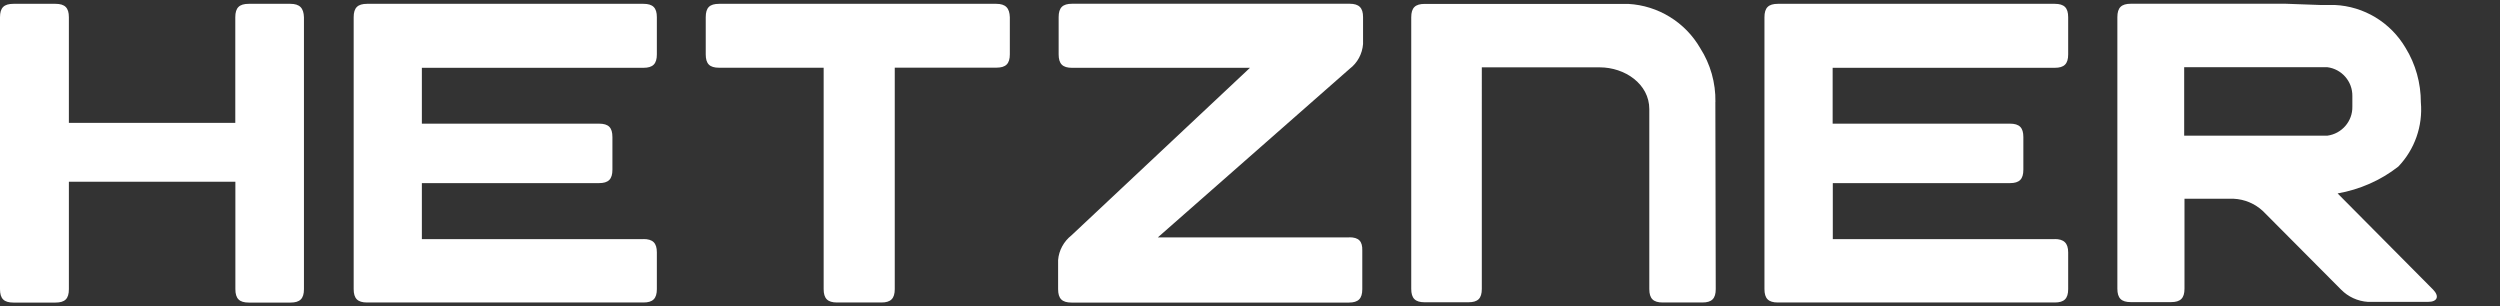 <?xml version="1.0" encoding="UTF-8"?> <svg xmlns="http://www.w3.org/2000/svg" id="Layer_1" width="326.29" height="40" version="1.1" viewBox="0 0 326.29 40"><rect x="0" y="0" width="326.29" height="40" fill="#333333" stroke="none"/><!-- Generator: Adobe Illustrator 29.5.1, SVG Export Plug-In . SVG Version: 2.1.0 Build 141) --><g id="Ebene_2"><path d="M305.08,25.25c2.89-.51,5.63-1.7,7.94-3.51h0c2.14-2.24,3.21-5.29,2.94-8.38,0-2.51-.68-4.98-2-7.12-1.95-3.31-5.42-5.42-9.25-5.59h-1.91l-4.47-.16h-20.23c-1.23,0-1.75.51-1.75,1.75v35.44c0,1.23.51,1.75,1.75,1.75h5.26c1.23,0,1.75-.51,1.75-1.75v-11.74h6.43c1.42.07,2.75.63,3.8,1.6l10.2,10.25c.93.95,2.17,1.52,3.51,1.61h7.84c1.23,0,1.52-.72.67-1.6l-12.48-12.57h0ZM303.74,17.71h-18.67v-8.94h18.67c1.89.23,3.31,1.86,3.28,3.77v1.38c.04,1.91-1.38,3.54-3.28,3.79h0Z" fill="#fff"></path><path d="M268.18,31.21h-28.97v-7.31h23.12c1.23,0,1.75-.51,1.75-1.75v-4.26c0-1.23-.51-1.75-1.75-1.75h-23.14v-7.29h28.99c1.23,0,1.75-.51,1.75-1.75V2.25c0-1.23-.51-1.75-1.75-1.75h-36.14c-1.23,0-1.75.51-1.75,1.75v35.48c0,1.23.51,1.75,1.75,1.75h36.14c1.23,0,1.75-.51,1.75-1.75v-4.79c0-1.23-.58-1.74-1.75-1.74Z" fill="#fff"></path><path d="M223.89,13.3c.04-2.49-.65-4.93-1.98-7.01-1.95-3.38-5.49-5.57-9.4-5.78h-26.57c-1.24,0-1.75.51-1.75,1.75v35.44c0,1.23.51,1.75,1.75,1.75h5.71c1.23,0,1.75-.49,1.75-1.75V8.79h15.39c3.28,0,6.47,2.17,6.47,5.45v23.49c0,1.23.51,1.75,1.75,1.75h5.17c1.24,0,1.75-.51,1.75-1.75l-.05-24.43Z" fill="#fff"></path><path d="M176.1,30.98h-24.98l25.03-22c1.02-.77,1.65-1.95,1.75-3.23v-3.51c0-1.23-.53-1.75-1.75-1.75h-36.23c-1.23,0-1.75.51-1.75,1.75v4.86c0,1.23.51,1.75,1.75,1.75h23.22l-23.29,21.86c-1,.79-1.65,1.95-1.75,3.23v3.8c0,1.23.51,1.75,1.75,1.75h36.2c1.23,0,1.75-.51,1.75-1.75v-5.03c.04-1.23-.47-1.74-1.7-1.74Z" fill="#fff"></path><path d="M130.04.5h-36.18c-1.24,0-1.75.49-1.75,1.75v4.84c0,1.23.49,1.75,1.75,1.75h13.64v28.89c0,1.23.51,1.75,1.75,1.75h5.78c1.23,0,1.75-.51,1.75-1.75V8.83h13.27c1.23,0,1.75-.51,1.75-1.75V2.25c-.04-1.19-.54-1.75-1.77-1.75Z" fill="#fff"></path><path d="M83.98,31.21h-28.92v-7.31h23.12c1.23,0,1.75-.51,1.75-1.75v-4.26c0-1.23-.49-1.75-1.75-1.75h-23.12v-7.29h28.92c1.23,0,1.75-.51,1.75-1.75V2.25c0-1.23-.51-1.75-1.75-1.75h-36.07c-1.23,0-1.75.51-1.75,1.75v35.48c0,1.23.51,1.75,1.75,1.75h36.07c1.23,0,1.75-.51,1.75-1.75v-4.79c0-1.23-.53-1.74-1.75-1.74Z" fill="#fff"></path><path d="M37.91.5h-5.45c-1.23,0-1.75.51-1.75,1.75v13.79H8.99V2.25c0-1.23-.51-1.75-1.75-1.75H1.75C.51.5,0,1.01,0,2.25v35.49c0,1.24.51,1.75,1.75,1.75h5.49c1.23,0,1.75-.49,1.75-1.75v-14.02h21.73v14.02c0,1.23.51,1.75,1.75,1.75h5.45c1.23,0,1.75-.51,1.75-1.75V2.25c-.04-1.19-.54-1.75-1.77-1.75Z" fill="#fff"></path></g></svg> 